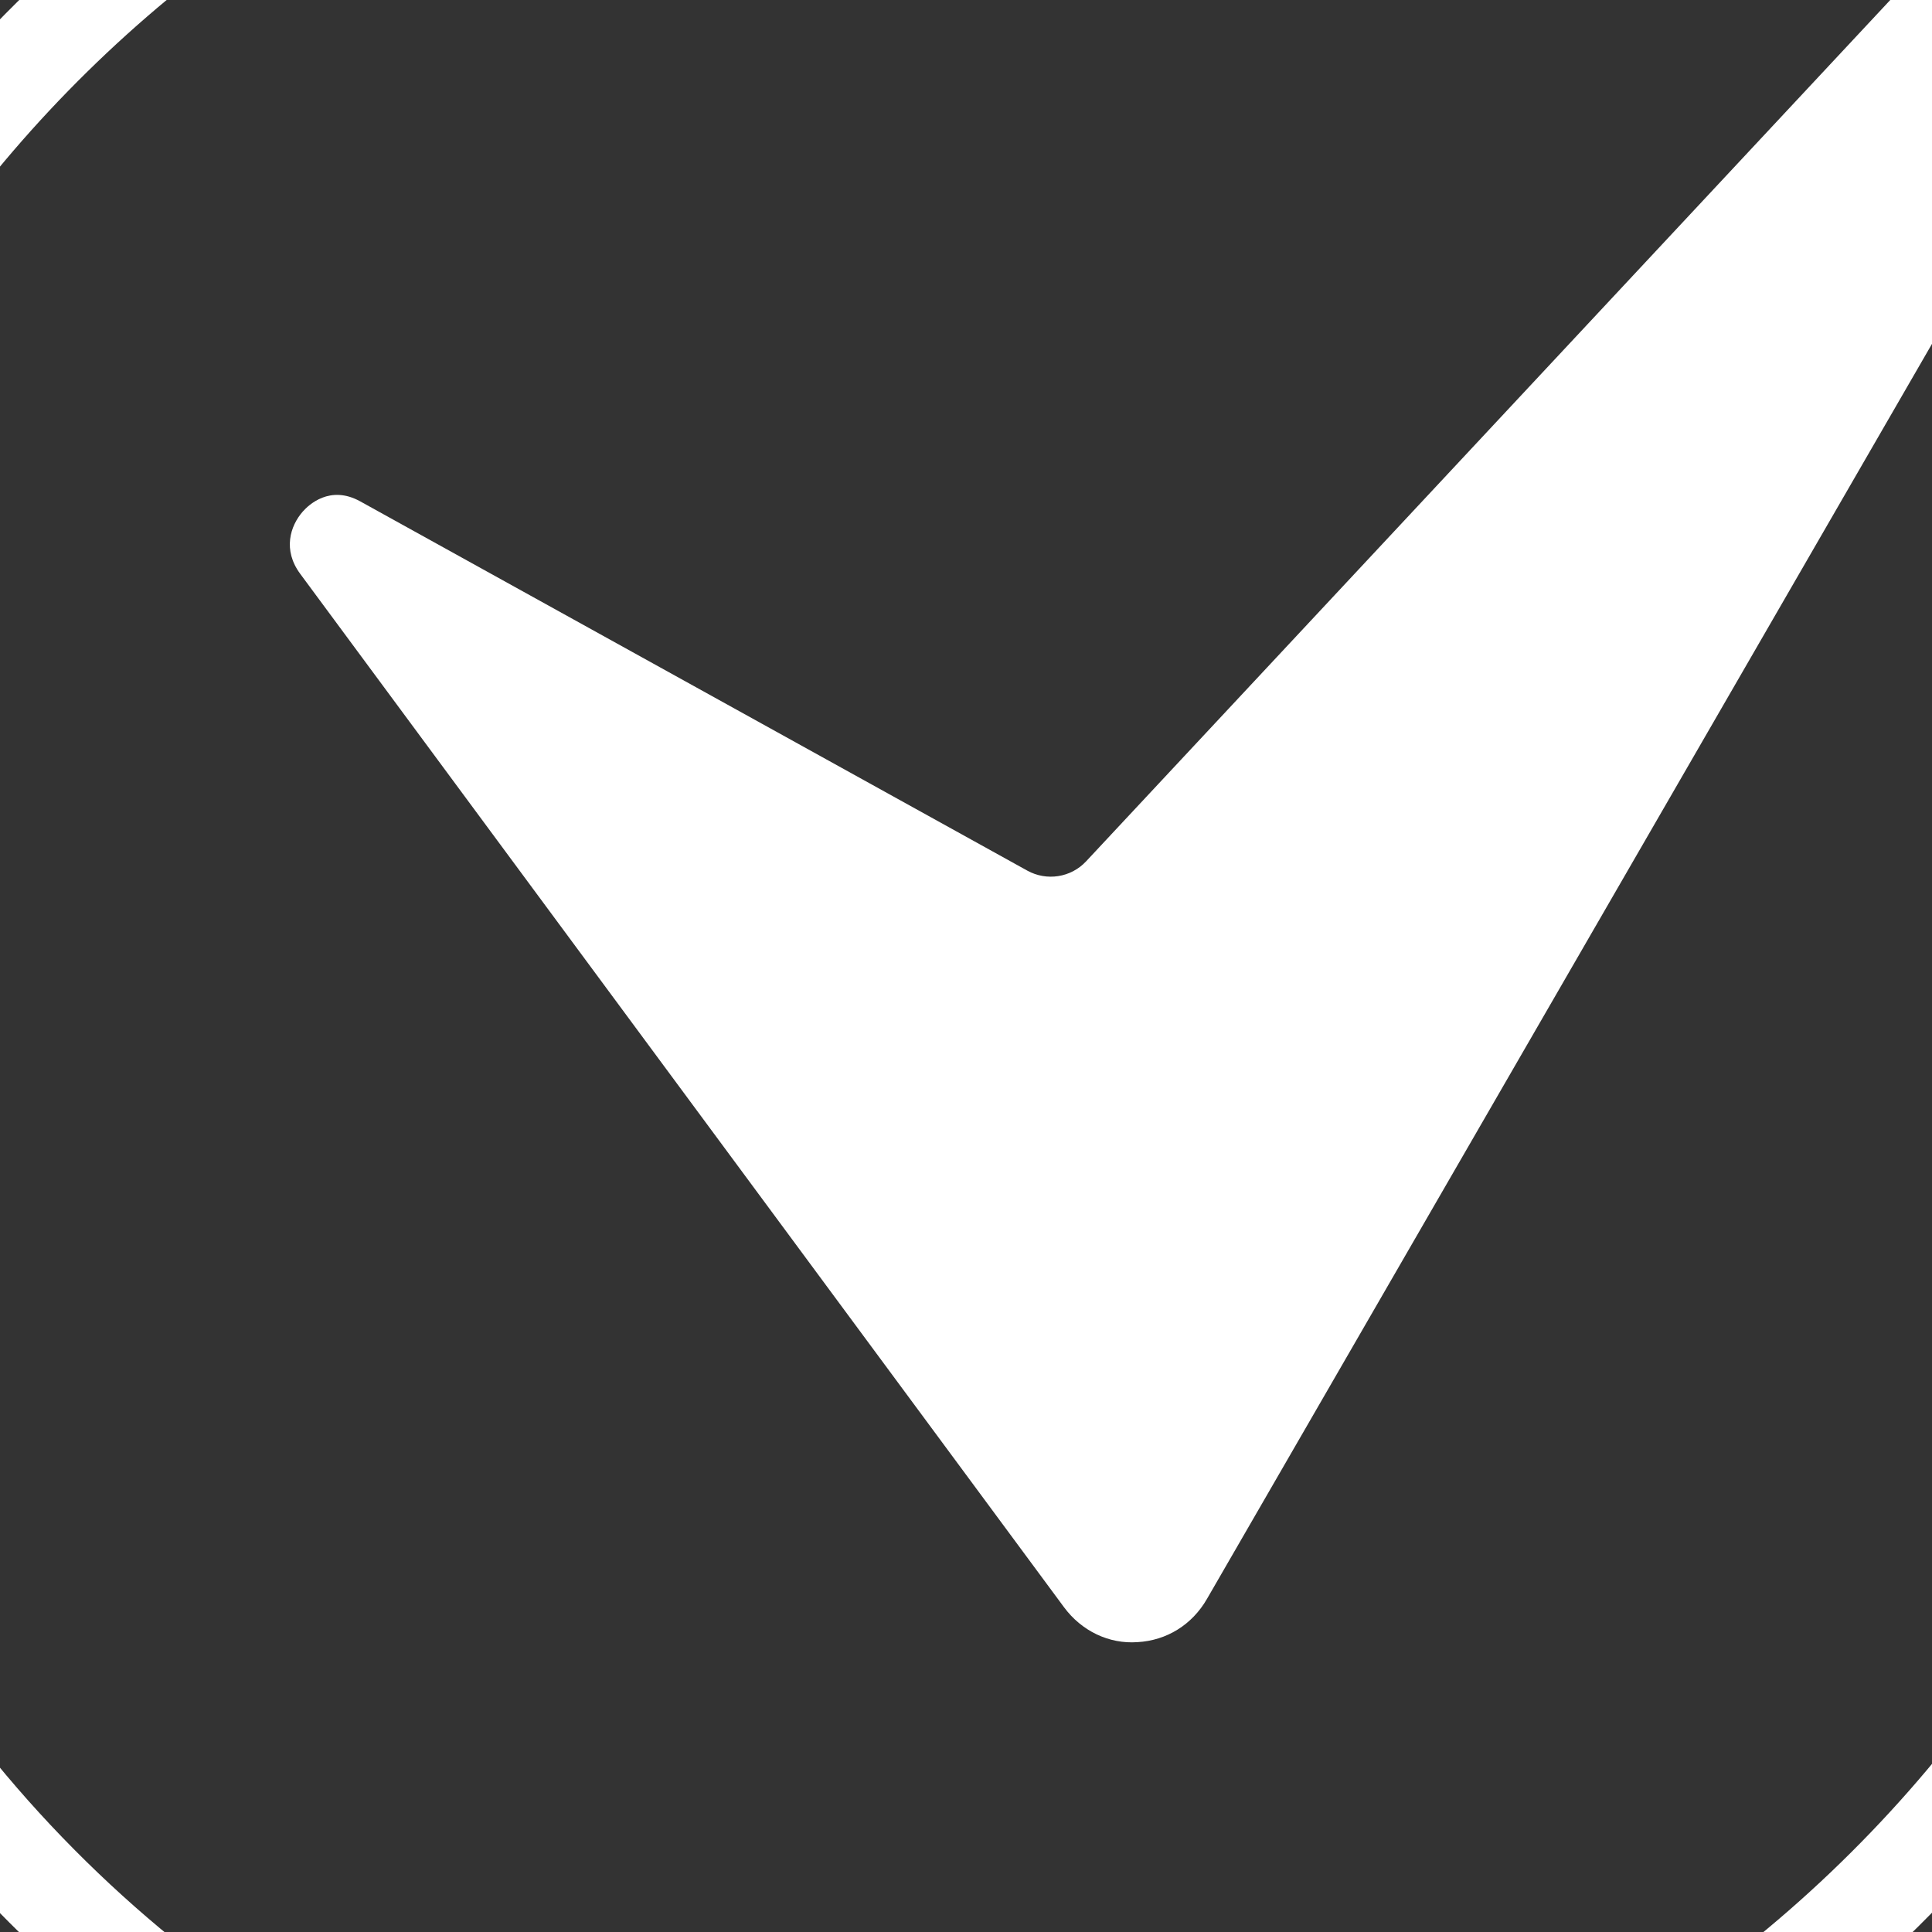 <svg id="Icons" viewBox="0 0 60 60" xmlns="http://www.w3.org/2000/svg" width="300" height="300" version="1.1" xmlns:xlink="http://www.w3.org/1999/xlink" xmlns:svgjs="http://svgjs.dev/svgjs"><rect x="0" y="0" width="60" height="60" fill="#333333" stroke="none"/><g width="100%" height="100%" transform="matrix(1.5,0,0,1.5,-15,-14.999)"><path d="m57.569 2.209c-.161-.12-.732-.463-1.274.122l-23.809 25.502c-.314.336-.816.413-1.216.192l-13.813-7.646c-.627-.346-1.067.074-1.188.211-.264.301-.417.798-.054 1.289s15.814 21.396 15.814 21.396c.365.493.931.765 1.521.723.606-.034 1.131-.36 1.439-.895l22.852-39.558c.438-.757-.149-1.245-.271-1.336z" fill="#ffffff" fill-opacity="1" data-original-color="#000000ff" stroke="none" stroke-opacity="1"/><path d="m56.145 20.946c-.276-.118-.588-.107-.854.026-.441.221-.655.717-.507 1.178 1.007 3.139 1.393 6.438 1.145 9.809-.964 13.133-12.05 23.688-25.236 24.032-7.38.191-14.564-2.797-19.643-8.203-5.072-5.402-7.604-12.75-6.943-20.16 1.116-12.535 11.426-22.664 23.982-23.56 4.63-.329 9.225.558 13.303 2.566.48.237 1.056.061 1.315-.395.145-.253.176-.539.093-.812-.081-.262-.259-.471-.5-.59-3.842-1.884-7.98-2.839-12.3-2.839-7.811 0-15.058 3.135-20.407 8.825-5.346 5.69-8.023 13.133-7.537 20.963.87 14.043 12.115 25.288 26.157 26.158 7.825.484 15.273-2.19 20.962-7.537 5.69-5.35 8.825-12.597 8.825-20.407 0-2.888-.438-5.731-1.305-8.454-.117-.368-.396-.534-.551-.6z" fill="#ffffff" fill-opacity="1" data-original-color="#000000ff" stroke="none" stroke-opacity="1"/></g></svg>